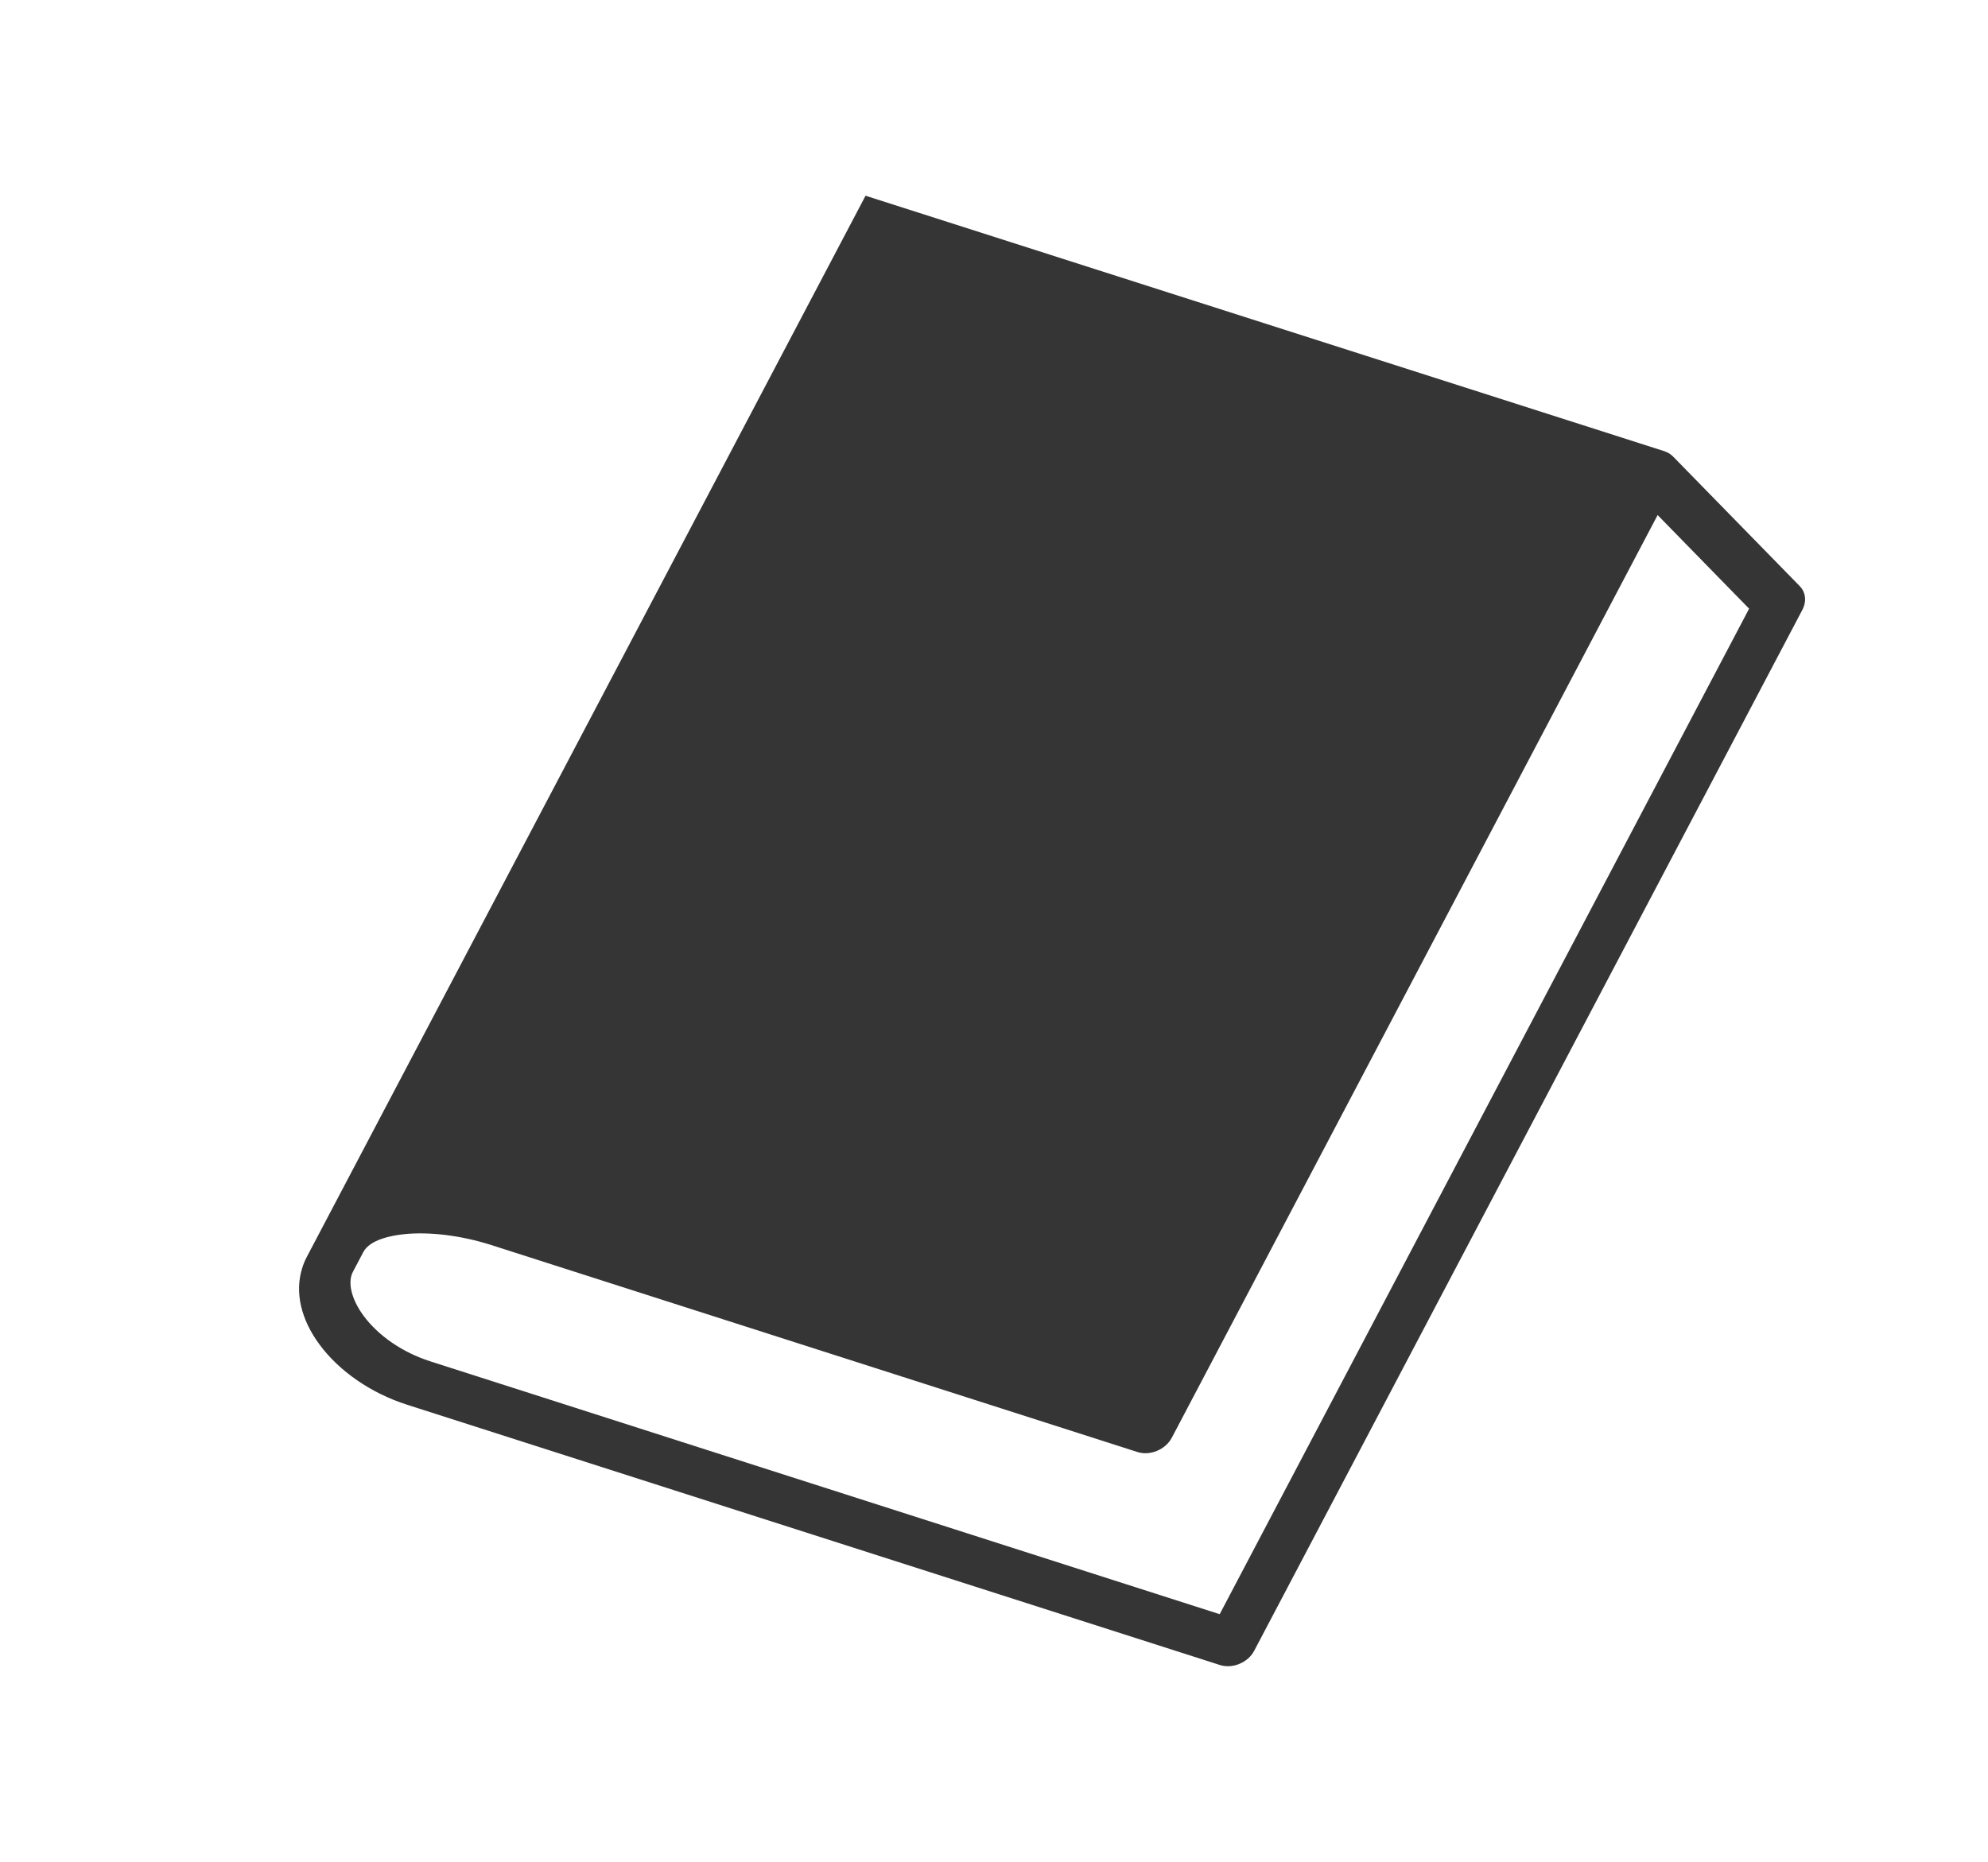 <?xml version="1.0" encoding="utf-8"?>
<!-- Generator: Adobe Illustrator 16.0.0, SVG Export Plug-In . SVG Version: 6.00 Build 0)  -->
<!DOCTYPE svg PUBLIC "-//W3C//DTD SVG 1.1//EN" "http://www.w3.org/Graphics/SVG/1.1/DTD/svg11.dtd">
<svg version="1.1" id="Layer_1" xmlns="http://www.w3.org/2000/svg" xmlns:xlink="http://www.w3.org/1999/xlink" x="0px" y="0px"
	 width="27.704px" height="25.953px" viewBox="0 0 27.704 25.953" enable-background="new 0 0 27.704 25.953" xml:space="preserve">
<g>
	<path fill="#353535" d="M25.08,8.169l-1.764-1.805c-0.034-0.035-0.078-0.061-0.125-0.076l-11.129-3.56L4.274,17.522
		c-0.027,0.052-0.049,0.105-0.065,0.161c-0.101,0.329-0.017,0.704,0.242,1.055c0.275,0.375,0.722,0.682,1.223,0.842l11.325,3.627
		c0.177,0.057,0.393-0.032,0.48-0.2L25.117,8.5C25.179,8.383,25.164,8.254,25.08,8.169z M16.997,22.499L5.994,18.974
		c-0.383-0.123-0.72-0.354-0.928-0.635c-0.169-0.23-0.226-0.466-0.147-0.614l0.145-0.275c0.091-0.172,0.391-0.229,0.561-0.247
		c0.357-0.038,0.803,0.017,1.222,0.151l9.002,2.884c0.177,0.058,0.393-0.032,0.481-0.199l6.77-12.86l1.275,1.305L16.997,22.499z"/>
</g>
</svg>
